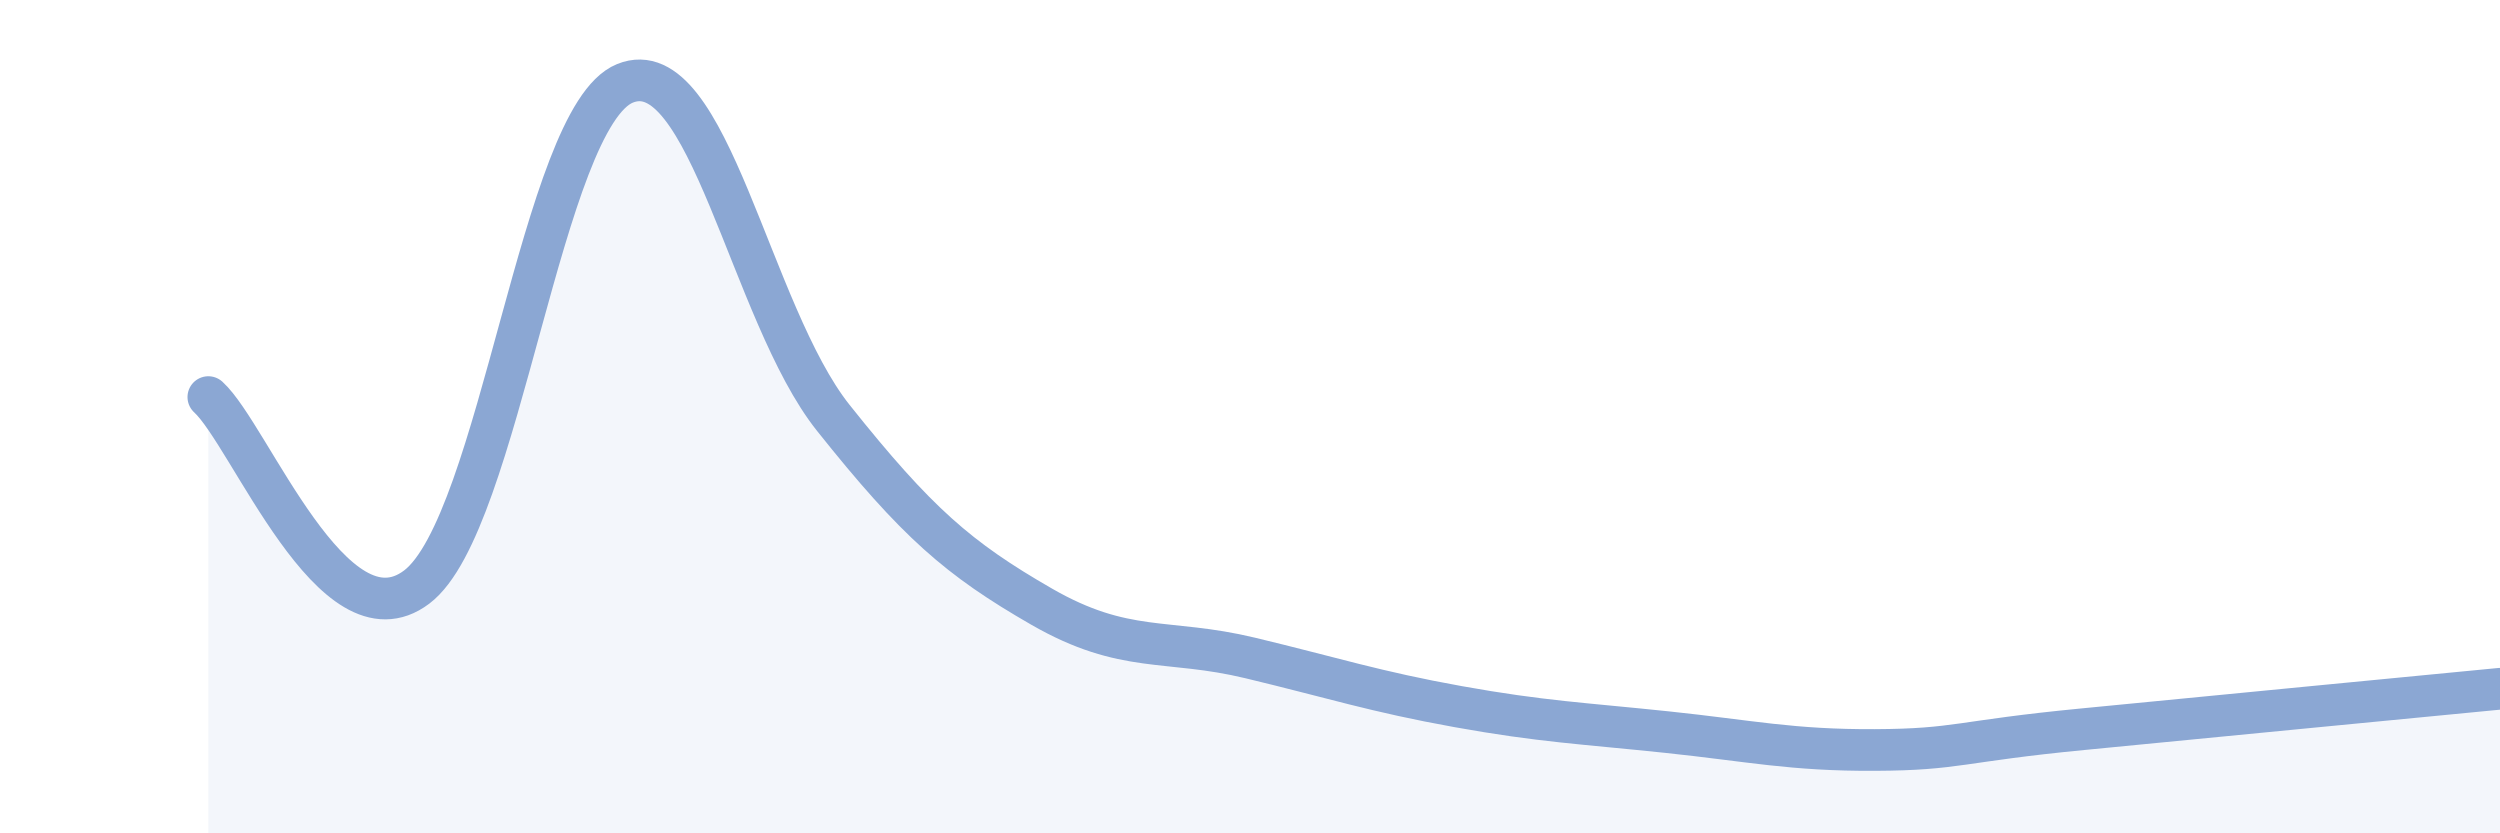 
    <svg width="60" height="20" viewBox="0 0 60 20" xmlns="http://www.w3.org/2000/svg">
      <path
        d="M 5,9.53 C 6,10.44 8,15.6 10,14.09 C 12,12.58 13,2.81 15,2 C 17,1.19 18,7.52 20,10.03 C 22,12.54 23,13.41 25,14.56 C 27,15.71 28,15.31 30,15.79 C 32,16.27 33,16.6 35,16.96 C 37,17.32 38,17.36 40,17.57 C 42,17.78 43,18.01 45,18 C 47,17.99 47,17.79 50,17.5 C 53,17.21 58,16.72 60,16.53L60 20L5 20Z"
        fill="#8ba7d3"
        opacity="0.1"
        stroke-linecap="round"
        stroke-linejoin="round"
      />
      <path
        d="M 5,9.53 C 6,10.44 8,15.6 10,14.09 C 12,12.58 13,2.81 15,2 C 17,1.19 18,7.52 20,10.03 C 22,12.54 23,13.41 25,14.56 C 27,15.71 28,15.31 30,15.79 C 32,16.27 33,16.6 35,16.96 C 37,17.32 38,17.36 40,17.57 C 42,17.78 43,18.01 45,18 C 47,17.99 47,17.79 50,17.5 C 53,17.21 58,16.72 60,16.53"
        stroke="#8ba7d3"
        stroke-width="1"
        fill="none"
        stroke-linecap="round"
        stroke-linejoin="round"
      />
    </svg>
  